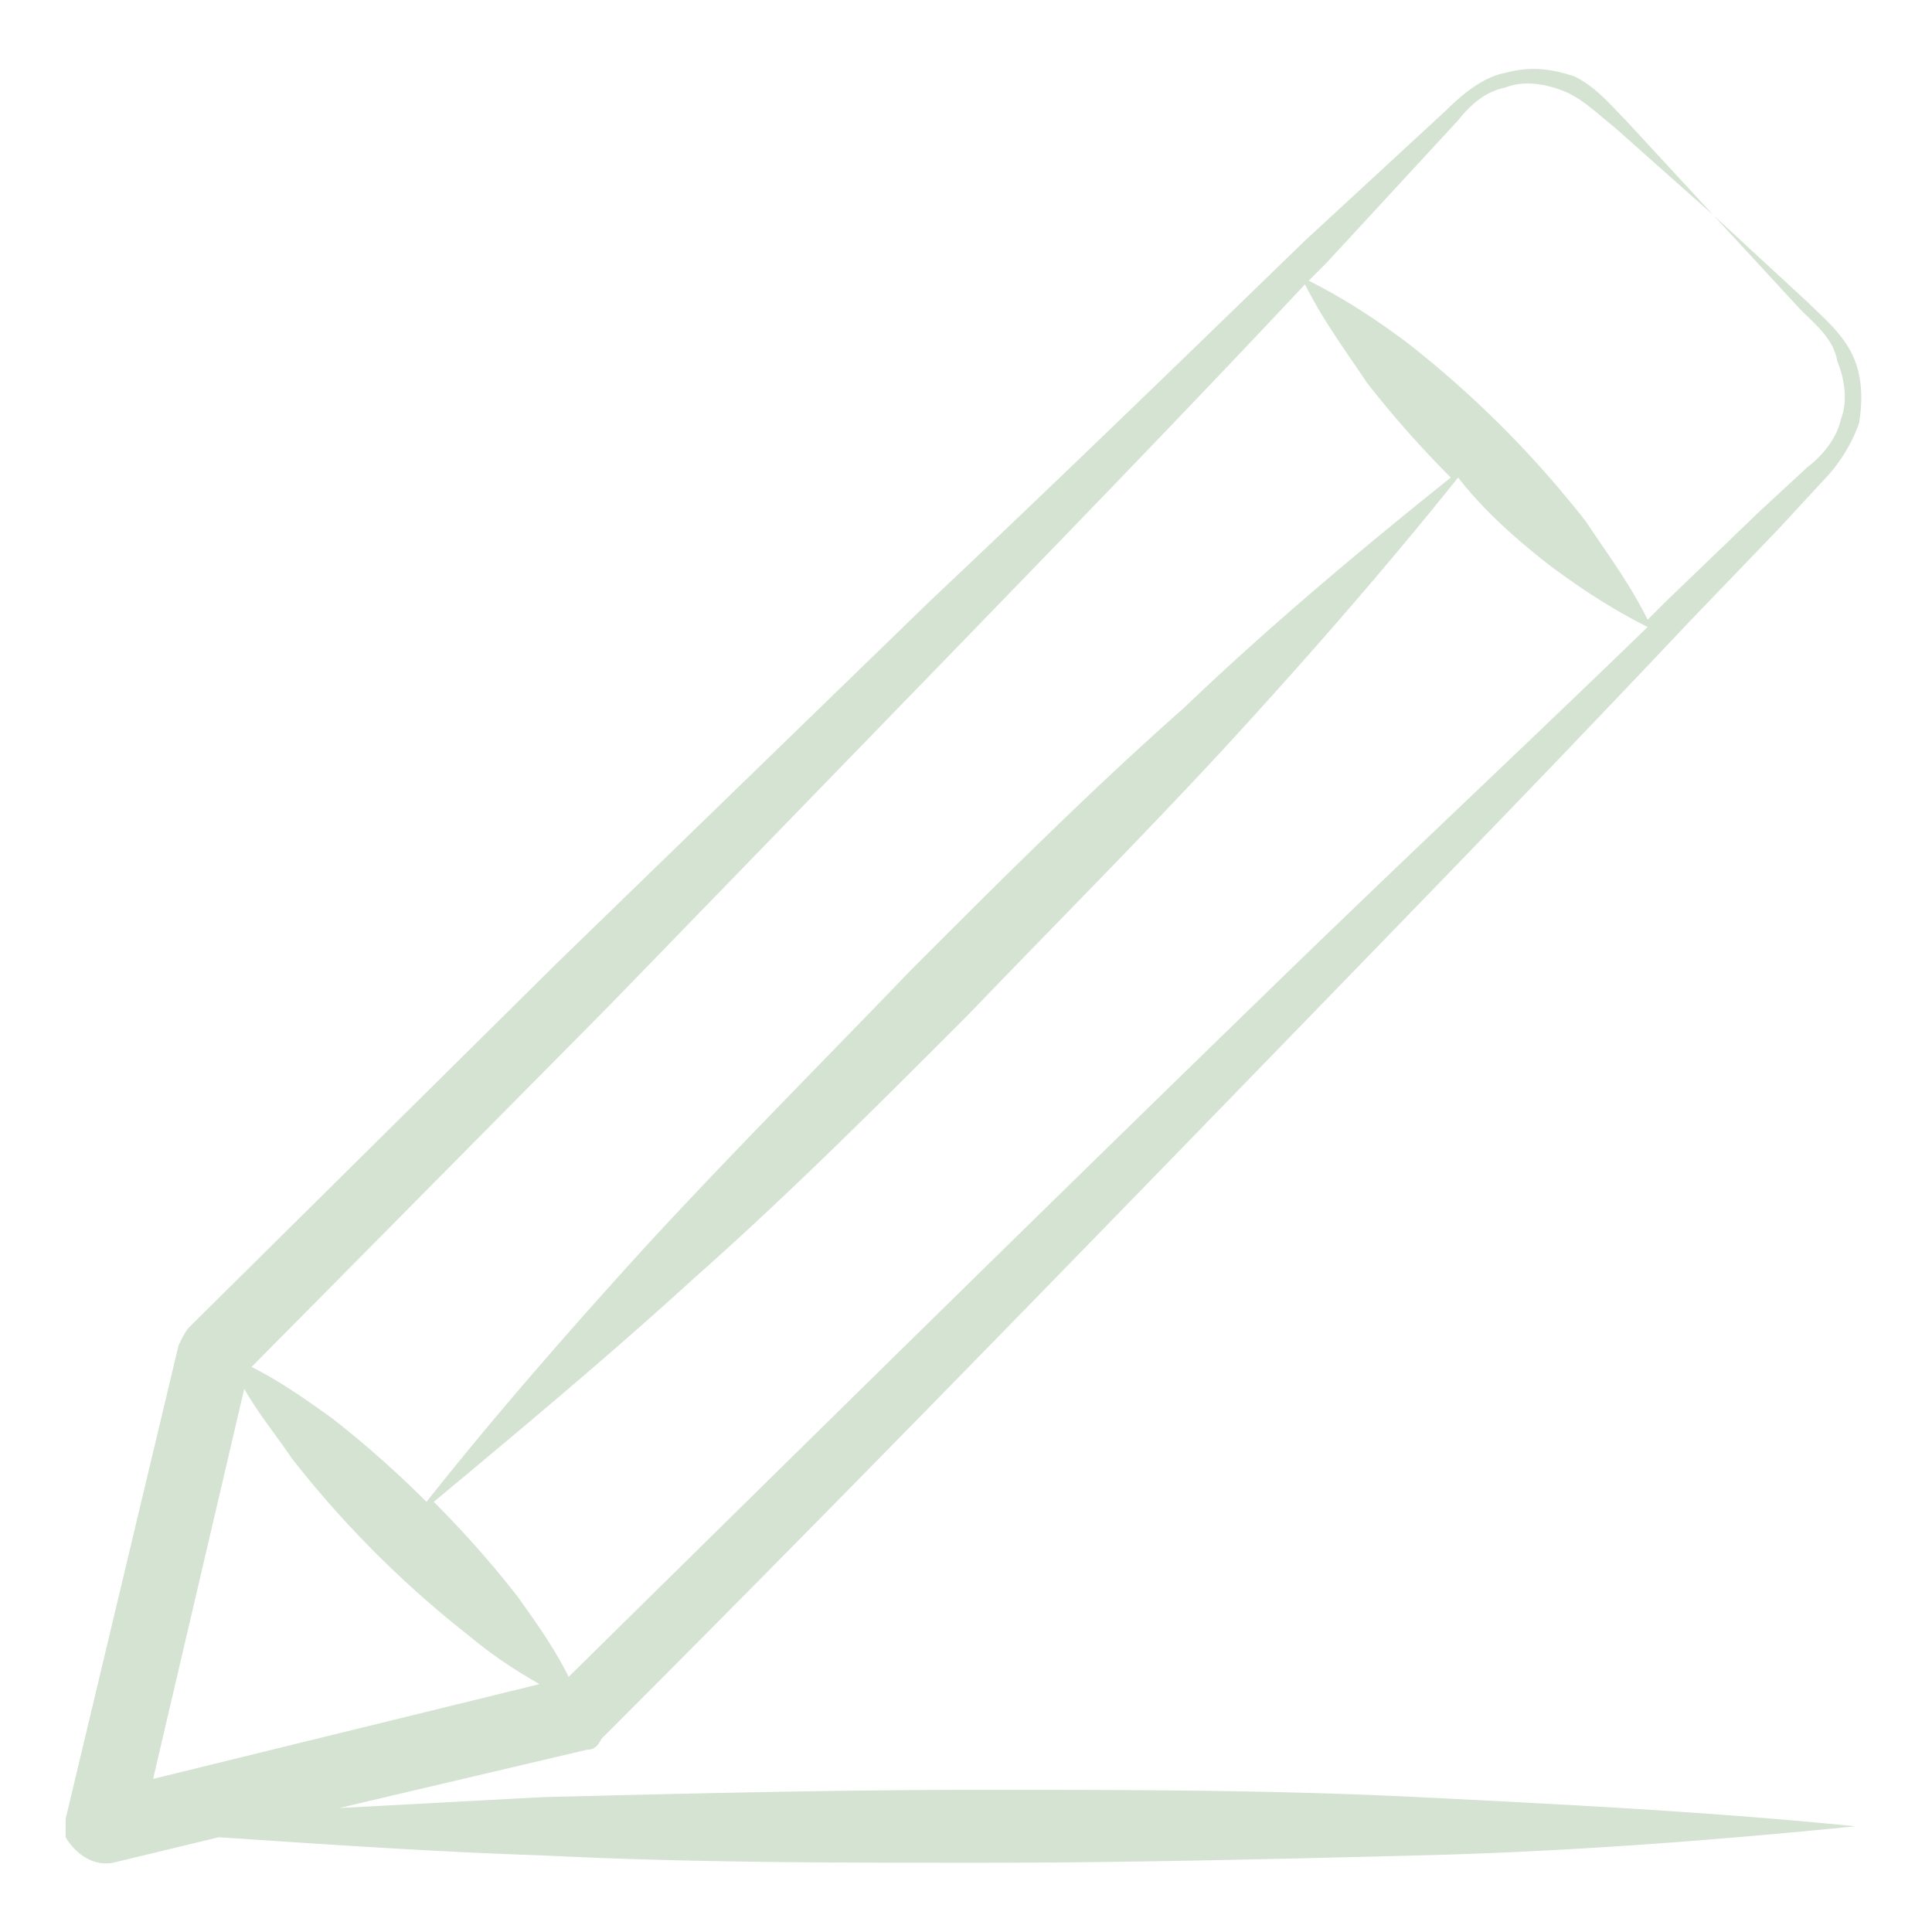 <svg xmlns="http://www.w3.org/2000/svg" version="1.1" xmlns:xlink="http://www.w3.org/1999/xlink" width="512" height="512" x="0" y="0" viewBox="0 0 53 53" style="enable-background:new 0 0 512 512" xml:space="preserve"><g><path d="m3.1 51.1 2.9-.7c3 .2 5.9.4 8.9.5 4 .2 8 .2 12 .2s8-.1 12-.2 8-.4 12-.8c-4-.4-8-.6-12-.8s-8-.2-12-.2-8 .1-12 .2c-1.9.1-3.7.2-5.6.3l6.8-1.6c.2 0 .3-.1.4-.3 6.7-6.7 13.3-13.5 19.9-20.3 3.3-3.4 6.6-6.8 9.9-10.3l2.5-2.6 1.2-1.3c.4-.4.8-1 1-1.6.1-.6.1-1.3-.2-1.9s-.8-1-1.2-1.4L47 5.9l2.4 2.6c.4.4.9.8 1 1.4.2.5.3 1.1.1 1.6-.1.5-.5 1-.9 1.3L48.3 14l-2.6 2.5-.5.5c-.5-1-1.1-1.8-1.7-2.7a28.482 28.482 0 0 0-4.9-4.9c-.8-.6-1.7-1.2-2.7-1.7l.5-.5 2.4-2.6L40 3.3c.4-.5.8-.8 1.3-.9.5-.2 1.1-.1 1.6.1s.9.6 1.4 1L47 5.9l-2.4-2.6c-.4-.4-.8-.9-1.4-1.2-.6-.2-1.2-.3-1.9-.1-.6.1-1.2.6-1.6 1l-1.3 1.2-2.6 2.4c-3.4 3.3-6.8 6.6-10.3 9.9l-10.2 9.9-10.1 10c-.1.1-.2.3-.3.5l-3.1 13v.5c.3.5.8.8 1.3.7zm39.4-35.6c.8.6 1.7 1.2 2.7 1.7-3.2 3.1-6.4 6.1-9.6 9.2-6.7 6.5-13.4 13.1-20 19.6-.4-.8-.9-1.5-1.4-2.2-.7-.9-1.5-1.8-2.3-2.6 2.4-2 4.8-4 7.1-6.1 2.6-2.3 5-4.7 7.5-7.2 2.4-2.5 4.8-4.9 7.2-7.5 2.2-2.4 4.3-4.8 6.3-7.3.7.9 1.6 1.7 2.5 2.4zM16.7 27.6l9.9-10.2c3.1-3.2 6.2-6.4 9.2-9.6.5 1 1.1 1.8 1.7 2.7.7.9 1.5 1.8 2.3 2.6-2.5 2-5 4.1-7.3 6.3-2.6 2.3-5 4.7-7.5 7.2-2.4 2.5-4.8 4.9-7.2 7.5-2.1 2.3-4.2 4.7-6.1 7.1-.8-.8-1.7-1.6-2.6-2.3-.7-.5-1.4-1-2.2-1.4zm-10 10.5c.4.7.9 1.3 1.3 1.9a28.482 28.482 0 0 0 4.9 4.9c.6.5 1.2.9 1.9 1.3L4.2 48.8z" fill="#d4e3d2" opacity="1" data-original="#000000"></path></g></svg>